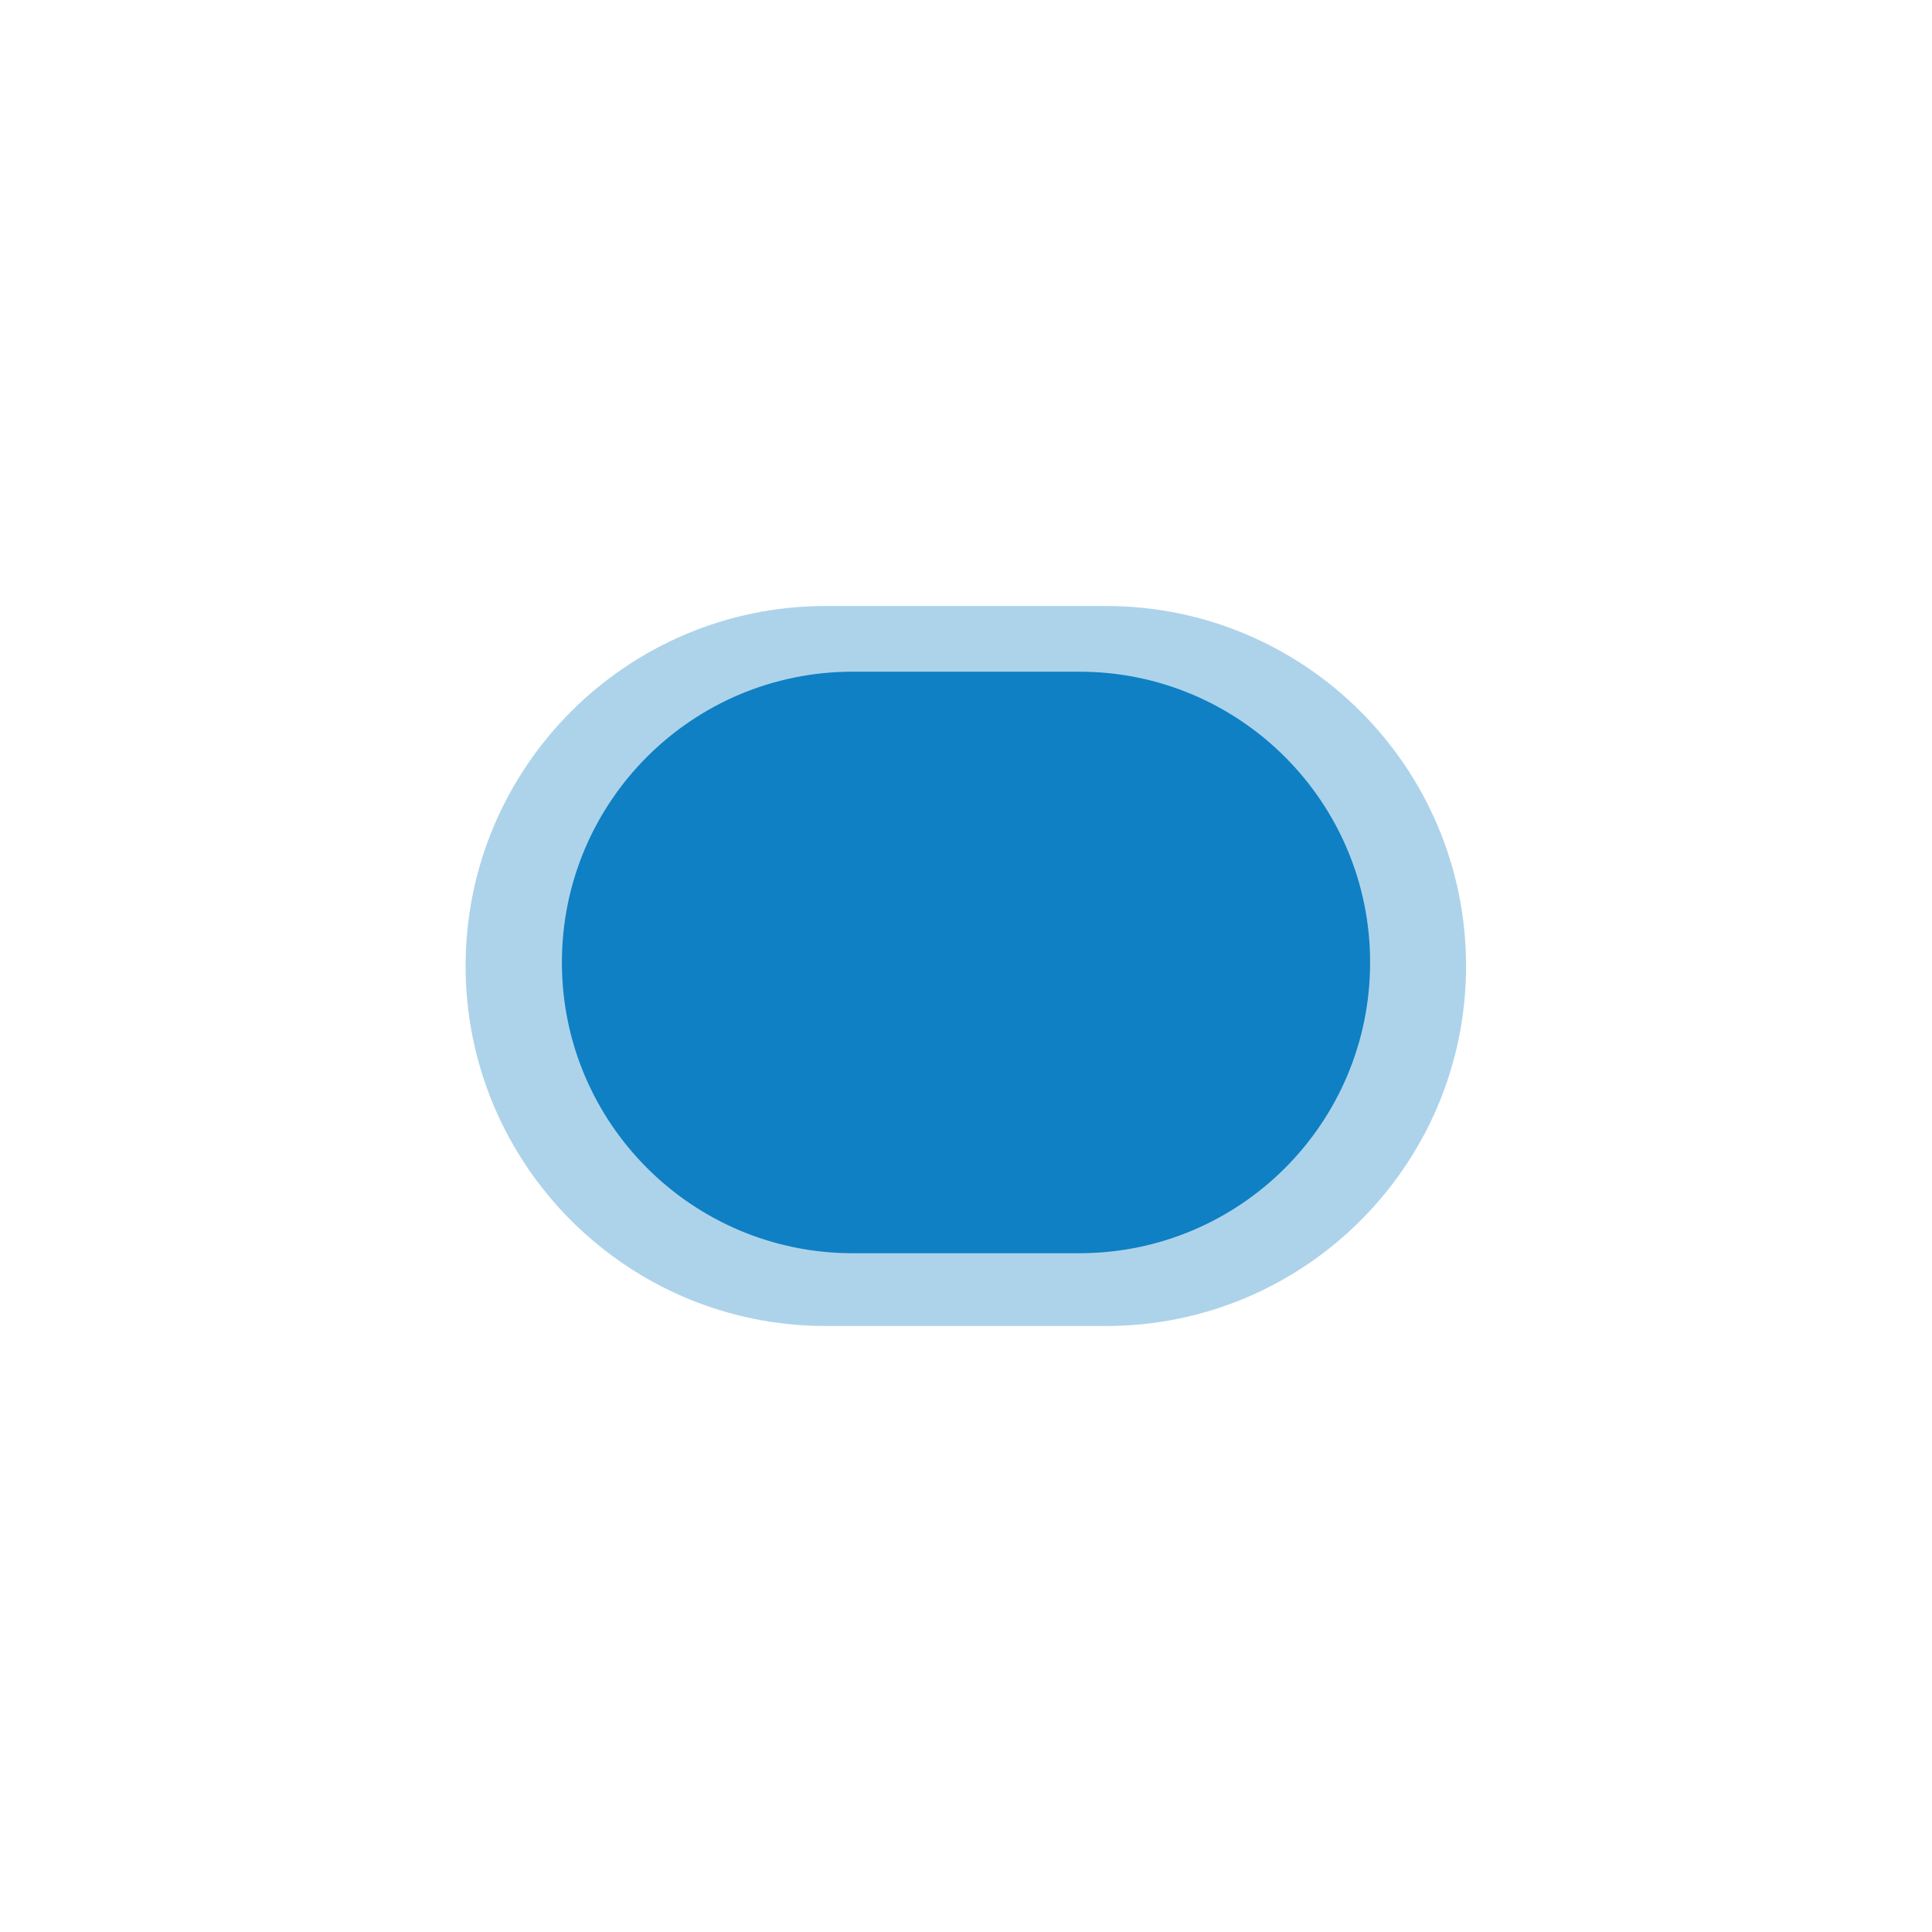 <?xml version="1.0" encoding="utf-8"?>
<!-- Generator: Adobe Illustrator 26.0.1, SVG Export Plug-In . SVG Version: 6.00 Build 0)  -->
<svg version="1.1" id="Calque_1" xmlns="http://www.w3.org/2000/svg" xmlns:xlink="http://www.w3.org/1999/xlink" x="0px" y="0px"
	 viewBox="0 0 600 600" style="enable-background:new 0 0 600 600;" xml:space="preserve">
<style type="text/css">
	.st0{opacity:0.34;fill:#0F80C4;}
	.st1{fill:#0F80C4;}
</style>
<path class="st0" d="M256.4,411.8c-61.7,0-111.8-50.1-111.8-111.8s50.1-111.8,111.8-111.8h87.1c61.7,0,111.8,50.1,111.8,111.8
	s-50.1,111.8-111.8,111.8H256.4z"/>
<path class="st1" d="M264.8,389.2c-49.8,0-90.3-40.4-90.3-90.3s40.4-90.3,90.3-90.3h70.4c49.8,0,90.3,40.4,90.3,90.3
	s-40.4,90.3-90.3,90.3H264.8z"/>
</svg>
